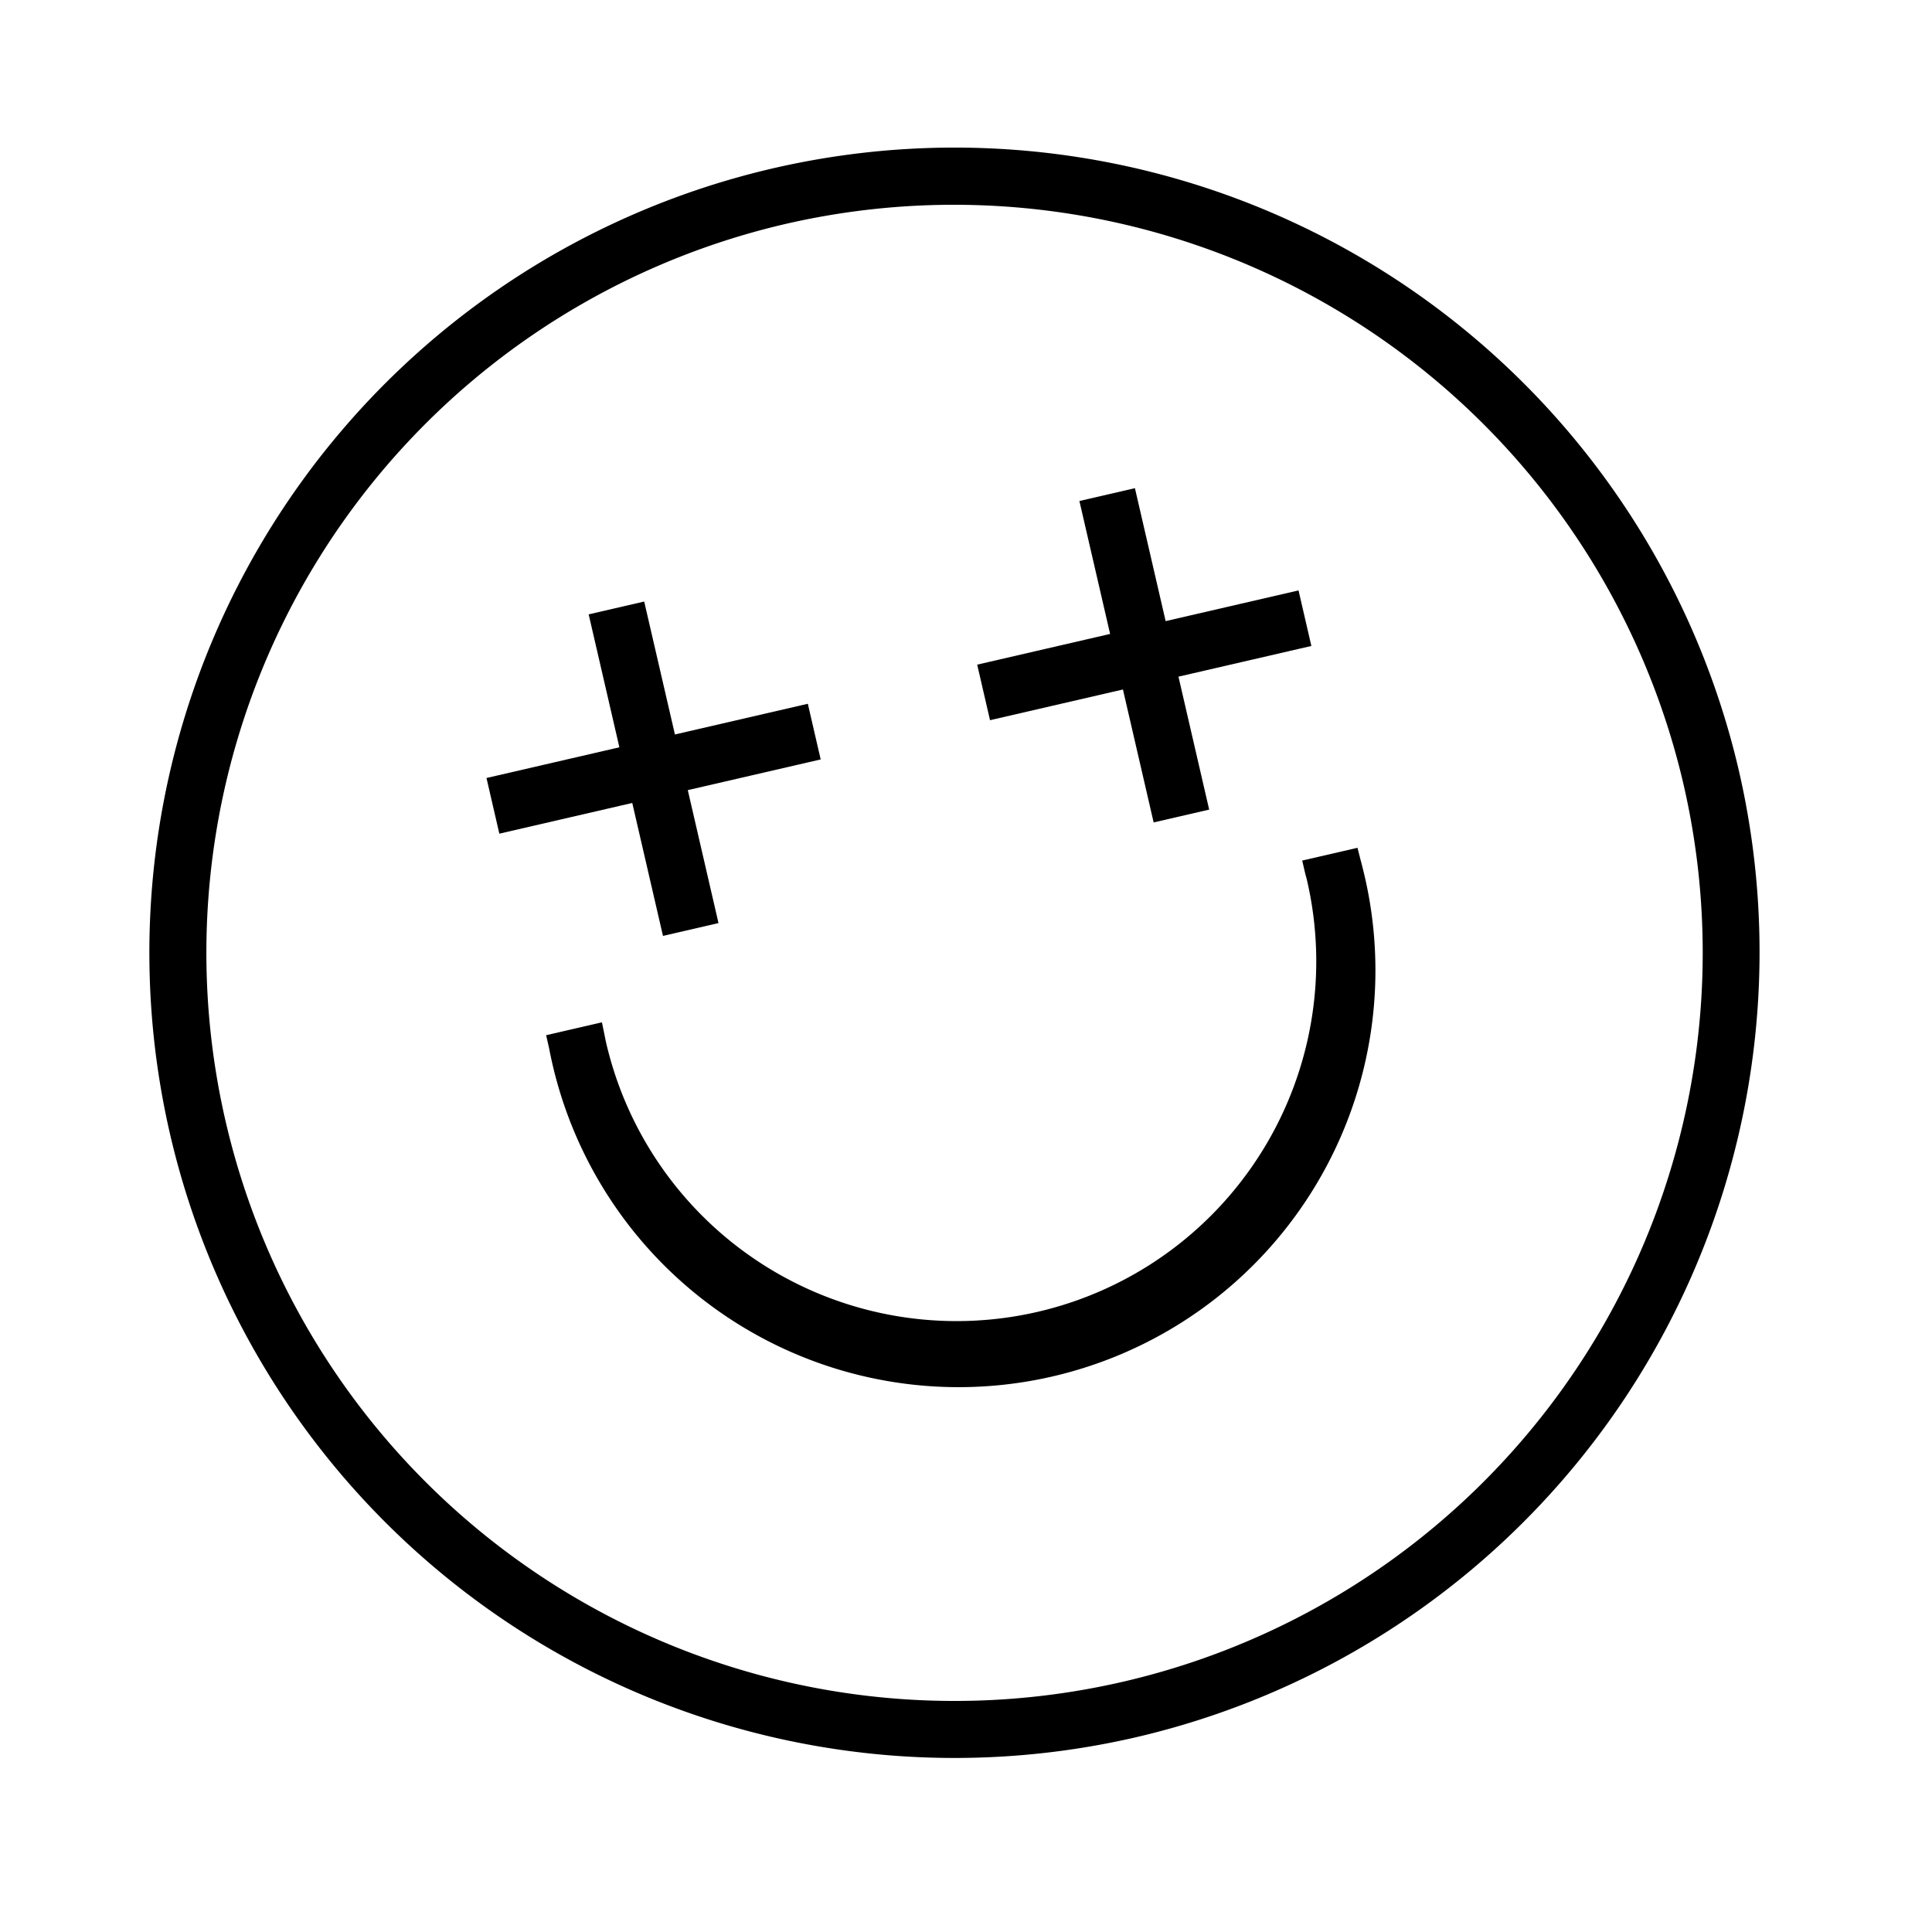 <?xml version="1.0" encoding="UTF-8"?>
<svg xmlns="http://www.w3.org/2000/svg" width="83.4" height="83.4" viewBox="0 0 83.4 83.4">
  <g id="Group_68" data-name="Group 68" transform="matrix(0.974, -0.225, 0.225, 0.974, -1736.379, -928.453)">
    <path id="Path_81" data-name="Path 81" d="M34.27,68.54A34.27,34.27,0,1,1,68.54,34.27,34.309,34.309,0,0,1,34.27,68.54m0-67.078A32.808,32.808,0,1,0,67.078,34.27,32.845,32.845,0,0,0,34.27,1.462" transform="translate(1480 1311)" stroke="#000" stroke-width="1"></path>
    <path id="Path_82" data-name="Path 82" d="M92.308,40.733h-5.89V34.841H84.957v5.892H79.066v1.462h5.891v5.892h1.461V42.195h5.89Z" transform="translate(1439.457 1293.134)" stroke="#000" stroke-width="1"></path>
    <path id="Path_83" data-name="Path 83" d="M41.779,34.841H40.318v5.892H34.428V42.2h5.891v5.892h1.461V42.2h5.89V40.733h-5.89Z" transform="translate(1462.347 1293.134)" stroke="#000" stroke-width="1"></path>
    <path id="Path_84" data-name="Path 84" d="M67.948,70.336c0,.128.01.254.01.382a16.034,16.034,0,1,1-32.068,0c0-.128.007-.255.01-.382H34.438c0,.128-.01.254-.01.382a17.5,17.5,0,1,0,34.991,0c0-.128-.007-.255-.01-.382Z" transform="translate(1462.346 1274.933)" stroke="#000" stroke-width="1"></path>
  </g>
</svg>
